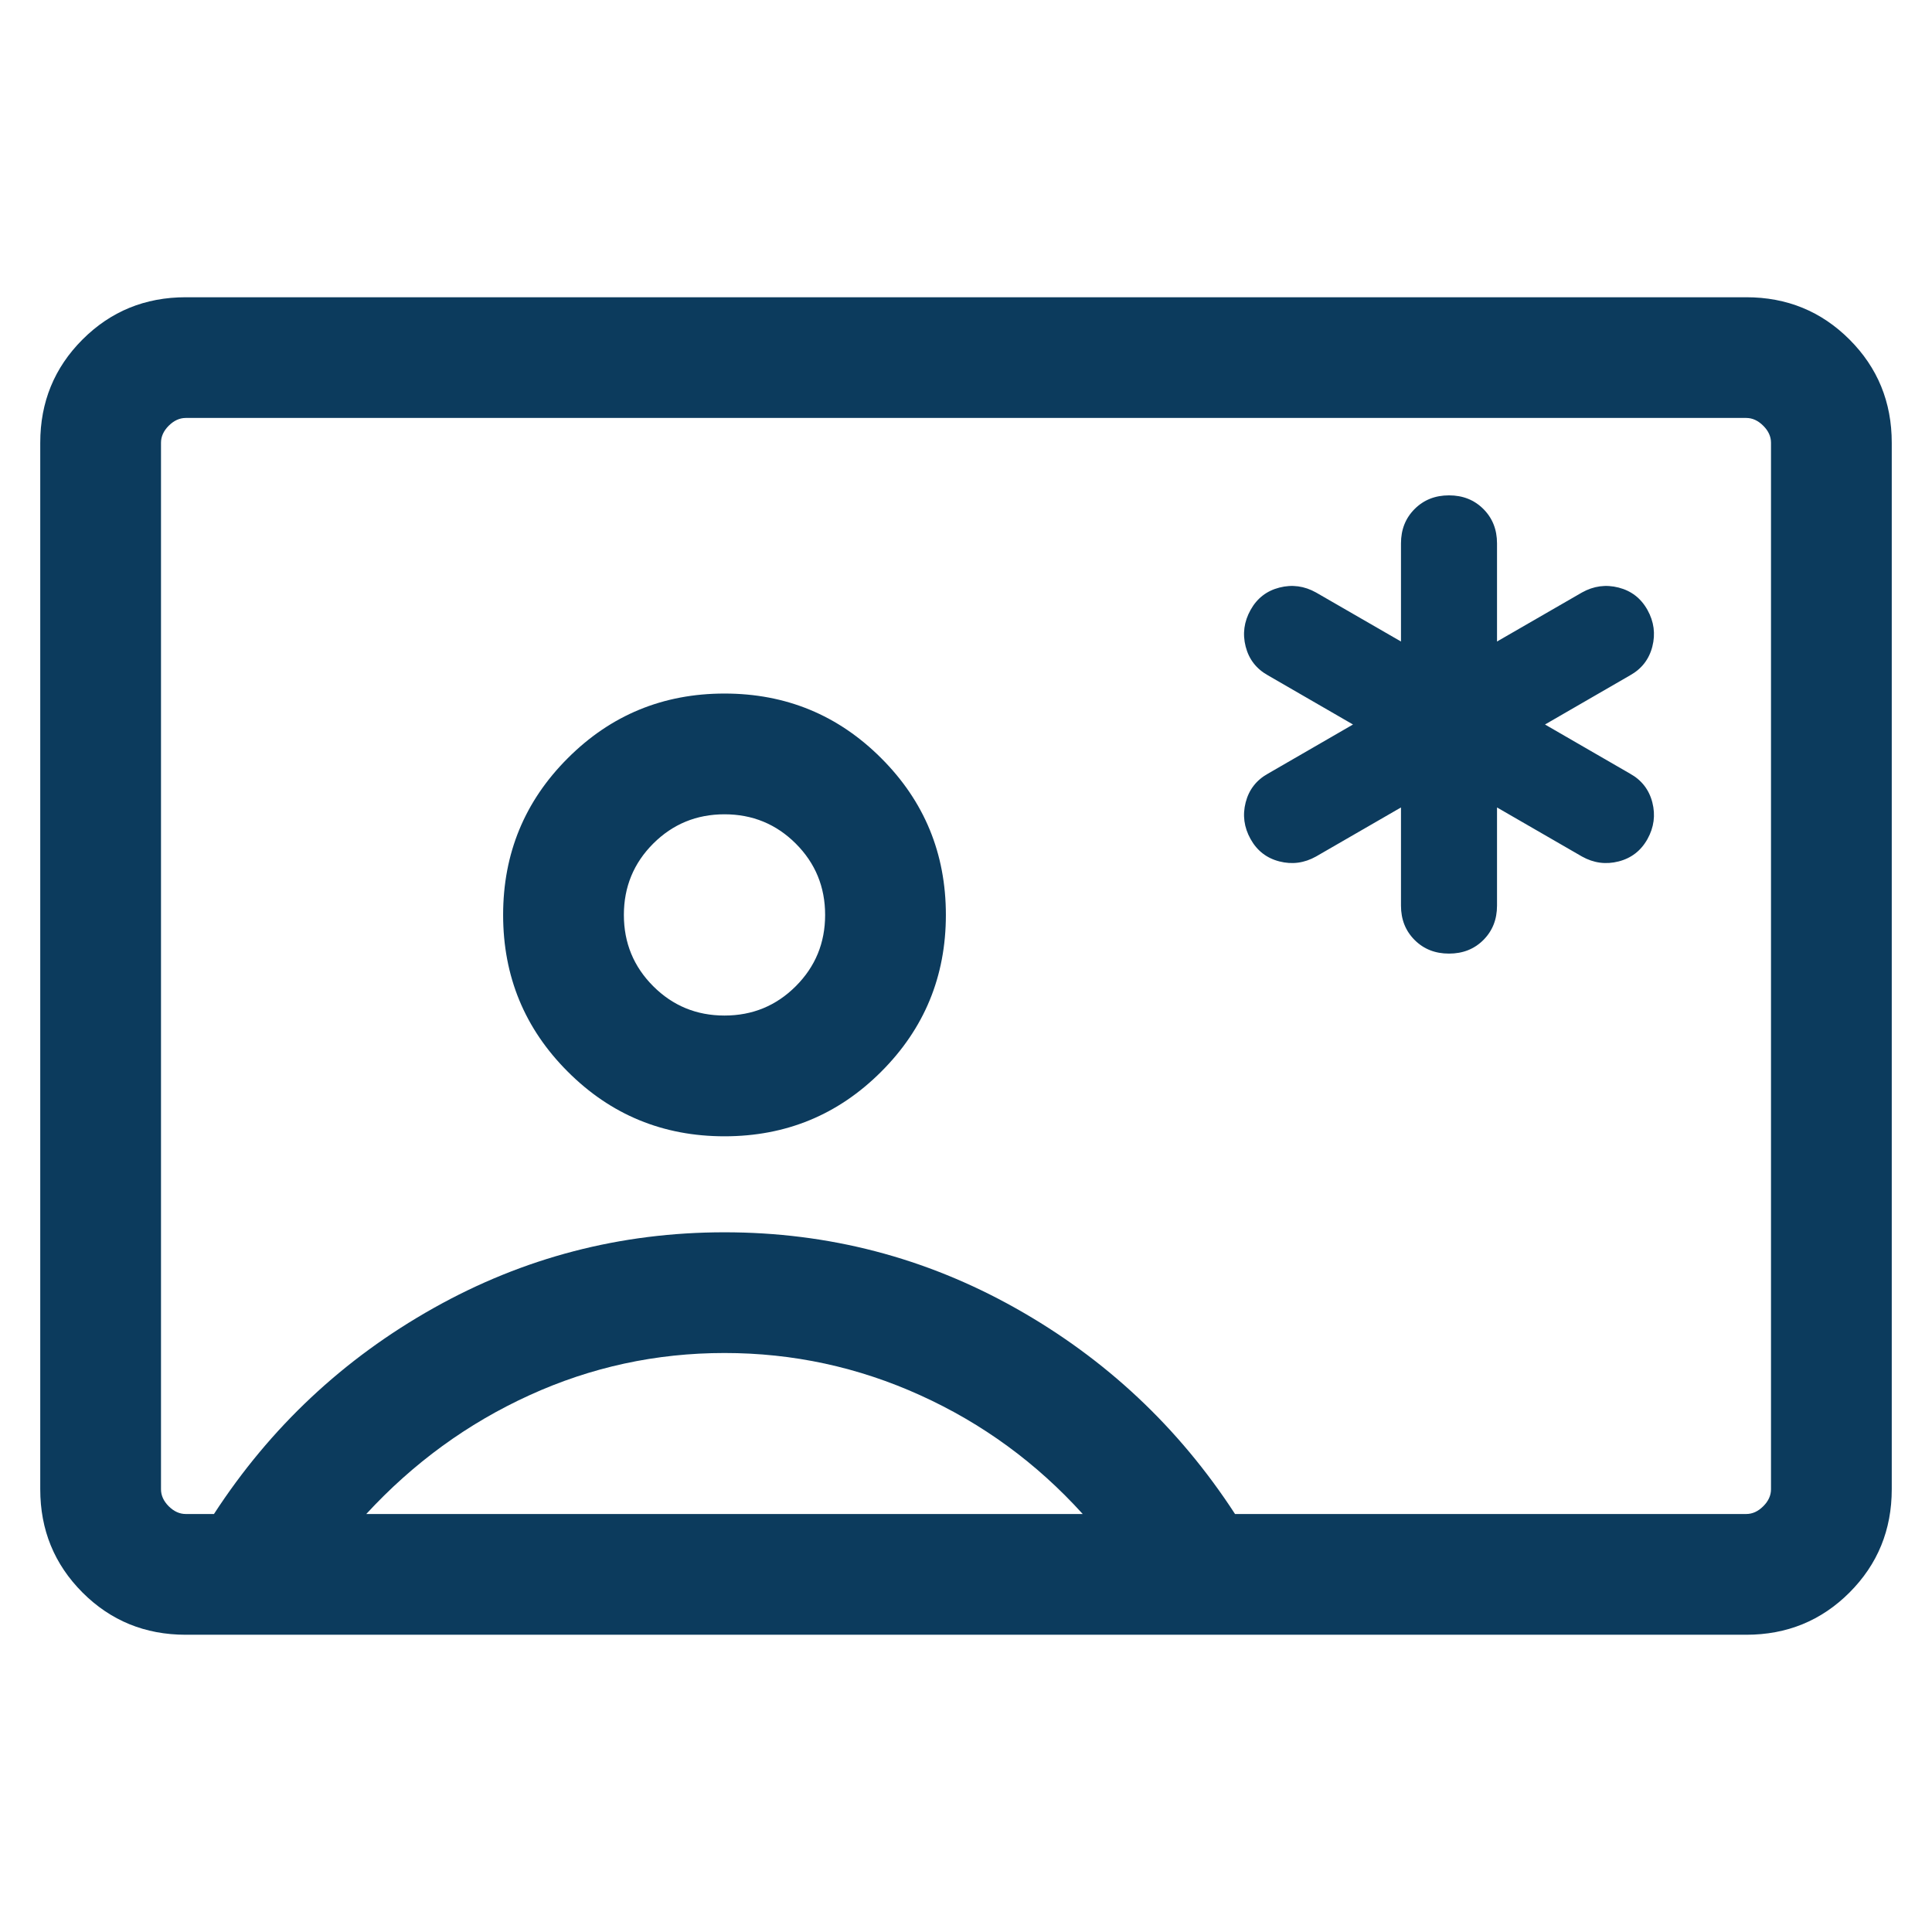 <svg xmlns="http://www.w3.org/2000/svg" width="48" height="48" viewBox="0 0 48 48" fill="none"><mask id="mask0_506_9442" style="mask-type:alpha" maskUnits="userSpaceOnUse" x="0" y="0" width="48" height="48"><rect width="48" height="48" fill="#D9D9D9"></rect></mask><g mask="url(#mask0_506_9442)"><path d="M4.615 40.615C3.605 40.615 2.75 40.266 2.05 39.566C1.35 38.865 1 38.01 1 37V11C1 9.99 1.35 9.135 2.05 8.435C2.75 7.735 3.605 7.385 4.615 7.385H43.385C44.395 7.385 45.25 7.735 45.95 8.435C46.65 9.135 47 9.99 47 11V37C47 38.01 46.65 38.865 45.95 39.566C45.25 40.266 44.395 40.615 43.385 40.615H4.615ZM30.684 37.615H43.385C43.538 37.615 43.679 37.551 43.807 37.423C43.936 37.295 44 37.154 44 37V11C44 10.846 43.936 10.705 43.807 10.577C43.679 10.449 43.538 10.384 43.385 10.384H4.615C4.462 10.384 4.321 10.449 4.192 10.577C4.064 10.705 4 10.846 4 11V37C4 37.154 4.064 37.295 4.192 37.423C4.321 37.551 4.462 37.615 4.615 37.615H5.316C6.715 35.462 8.534 33.756 10.77 32.5C13.005 31.244 15.415 30.616 18 30.616C20.585 30.616 22.995 31.244 25.23 32.5C27.466 33.756 29.285 35.462 30.684 37.615ZM18 28.231C19.526 28.231 20.824 27.696 21.894 26.625C22.965 25.555 23.5 24.257 23.5 22.731C23.5 21.205 22.965 19.907 21.894 18.837C20.824 17.766 19.526 17.231 18 17.231C16.474 17.231 15.176 17.766 14.106 18.837C13.035 19.907 12.5 21.205 12.5 22.731C12.5 24.257 13.035 25.555 14.106 26.625C15.176 27.696 16.474 28.231 18 28.231ZM9.1 37.615H26.9C25.754 36.349 24.409 35.365 22.866 34.666C21.322 33.965 19.7 33.615 18 33.615C16.3 33.615 14.683 33.965 13.15 34.666C11.617 35.365 10.267 36.349 9.1 37.615ZM18 25.231C17.305 25.231 16.715 24.988 16.229 24.502C15.743 24.016 15.5 23.426 15.5 22.731C15.5 22.036 15.743 21.445 16.229 20.959C16.715 20.474 17.305 20.231 18 20.231C18.695 20.231 19.285 20.474 19.771 20.959C20.257 21.445 20.5 22.036 20.5 22.731C20.5 23.426 20.257 24.016 19.771 24.502C19.285 24.988 18.695 25.231 18 25.231ZM34.807 20.061V22.5C34.807 22.844 34.92 23.128 35.146 23.354C35.372 23.58 35.656 23.692 36 23.692C36.344 23.692 36.628 23.58 36.854 23.354C37.08 23.128 37.193 22.844 37.193 22.5V20.061L39.304 21.28C39.594 21.442 39.897 21.483 40.214 21.402C40.53 21.321 40.769 21.136 40.931 20.846C41.092 20.556 41.133 20.253 41.052 19.936C40.971 19.62 40.786 19.381 40.496 19.22L38.385 18L40.496 16.78C40.786 16.619 40.971 16.38 41.052 16.064C41.133 15.747 41.092 15.444 40.931 15.154C40.769 14.864 40.53 14.679 40.214 14.598C39.897 14.517 39.594 14.558 39.304 14.72L37.193 15.938V13.5C37.193 13.156 37.08 12.872 36.854 12.646C36.628 12.42 36.344 12.307 36 12.307C35.656 12.307 35.372 12.42 35.146 12.646C34.92 12.872 34.807 13.156 34.807 13.5V15.938L32.696 14.72C32.406 14.558 32.103 14.517 31.787 14.598C31.47 14.679 31.231 14.864 31.07 15.154C30.908 15.444 30.867 15.747 30.948 16.064C31.029 16.38 31.214 16.619 31.504 16.78L33.615 18L31.504 19.22C31.214 19.381 31.029 19.62 30.948 19.936C30.867 20.253 30.908 20.556 31.07 20.846C31.231 21.136 31.47 21.321 31.787 21.402C32.103 21.483 32.406 21.442 32.696 21.28L34.807 20.061Z" fill="#0C3B5D"></path></g></svg>